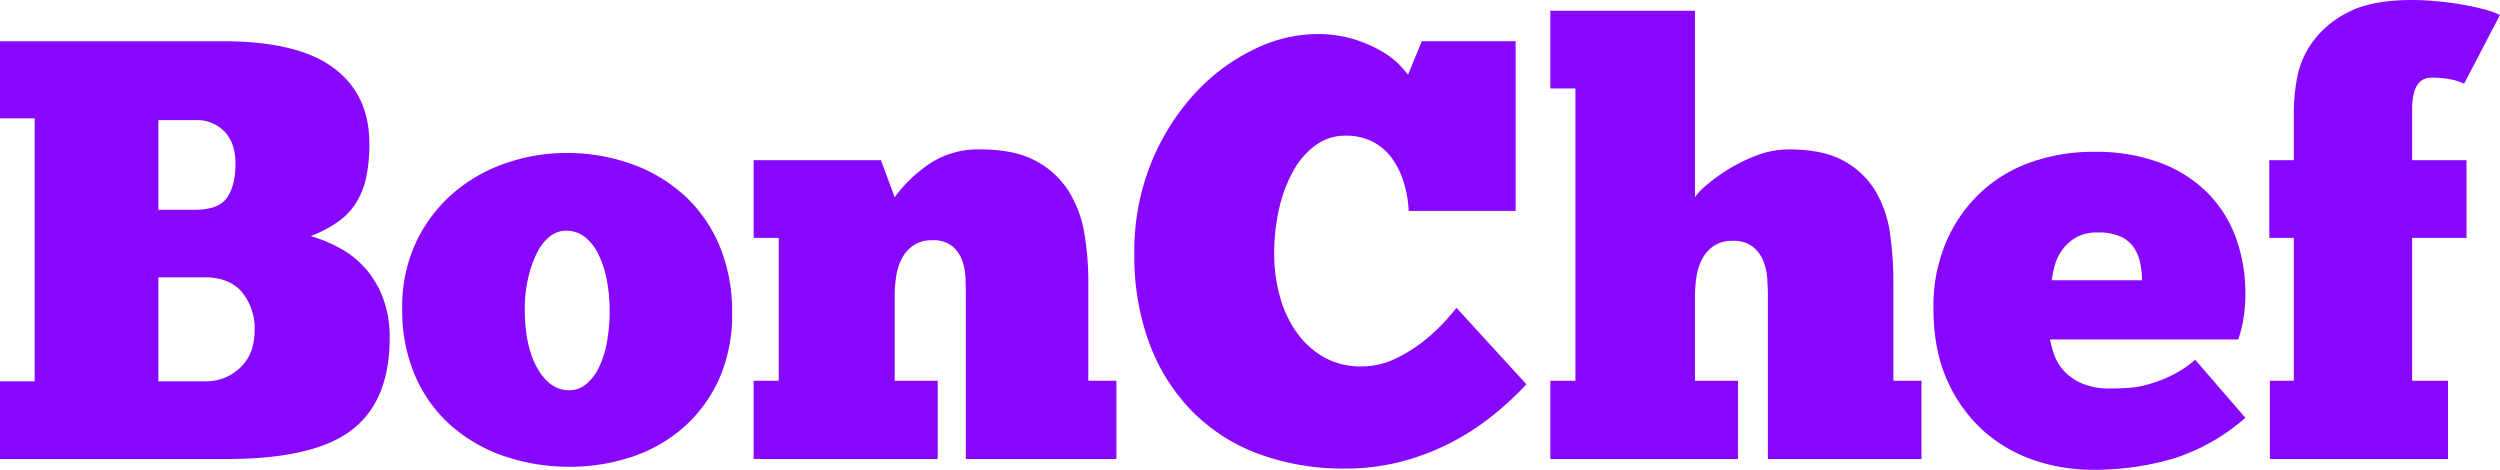 <svg xmlns="http://www.w3.org/2000/svg" width="673.463" height="126.546" viewBox="0 0 673.463 126.546">
  <path id="Path_81" data-name="Path 81" d="M4.025,0V-20.93h9.338V-91.77H4.025v-20.769H64.078q20.125,0,29.785,7.164t9.66,20.367a43.422,43.422,0,0,1-.805,8.936,22.145,22.145,0,0,1-2.576,6.762,17.8,17.8,0,0,1-4.83,5.232,33.2,33.2,0,0,1-7.567,4.025,39.683,39.683,0,0,1,8.211,3.461,24.956,24.956,0,0,1,6.762,5.555,25.834,25.834,0,0,1,4.588,7.969A29.893,29.893,0,0,1,109-32.683q0,17.066-10.223,24.874T65.205,0ZM59.57-20.93a13.049,13.049,0,0,0,9.1-3.623q3.945-3.622,3.945-10.224A15.23,15.23,0,0,0,69.23-44.919q-3.381-4.025-10.143-4.025H46.69V-20.93ZM46.69-91.287v24.15h9.821q6.44,0,8.694-3.3t2.254-9.1q0-5.635-2.979-8.694a10.208,10.208,0,0,0-7.648-3.059ZM157.3,2.093A53.829,53.829,0,0,1,140.473-.564a42.492,42.492,0,0,1-14.41-7.969A38.027,38.027,0,0,1,116.081-21.9a44.272,44.272,0,0,1-3.7-18.676,40.682,40.682,0,0,1,3.783-17.951,40.008,40.008,0,0,1,9.982-13.121,43.014,43.014,0,0,1,14.168-8.05,49.5,49.5,0,0,1,16.181-2.737,51.549,51.549,0,0,1,17.71,2.979,41.862,41.862,0,0,1,14.249,8.533A38.583,38.583,0,0,1,197.869-57.4a45.991,45.991,0,0,1,3.381,18.112,42.356,42.356,0,0,1-3.462,17.63,38.264,38.264,0,0,1-9.419,12.96,40.36,40.36,0,0,1-13.926,8.05A52.442,52.442,0,0,1,157.3,2.093Zm0-20.608a7.145,7.145,0,0,0,4.589-1.61,13.225,13.225,0,0,0,3.462-4.508,25.636,25.636,0,0,0,2.174-6.843,46.792,46.792,0,0,0,.724-8.452,42.242,42.242,0,0,0-.8-8.453,27.668,27.668,0,0,0-2.254-6.842,13.118,13.118,0,0,0-3.622-4.588,8.024,8.024,0,0,0-5.072-1.691,6.927,6.927,0,0,0-4.428,1.61,13.226,13.226,0,0,0-3.462,4.508,30.207,30.207,0,0,0-2.335,6.762,36.68,36.68,0,0,0-.885,8.211q0,9.982,3.381,15.939T157.3-18.515ZM256.634,0H207.046V-21.091h6.762V-59.57h-6.762V-80.5h34.293l3.7,9.982a37.889,37.889,0,0,1,9.741-9.257A23.774,23.774,0,0,1,268.065-83.4q9.338,0,15.053,3.14a23.4,23.4,0,0,1,8.855,8.211,31.056,31.056,0,0,1,4.186,11.431,77.724,77.724,0,0,1,1.047,12.639v26.887h7.567V0H264.2V-43.953q0-2.093-.081-4.669a15.734,15.734,0,0,0-.885-4.83,9.111,9.111,0,0,0-2.656-3.864,7.993,7.993,0,0,0-5.393-1.61,8.823,8.823,0,0,0-5.072,1.368,9.51,9.51,0,0,0-3.139,3.542,15.439,15.439,0,0,0-1.53,4.83,34.9,34.9,0,0,0-.4,5.233v22.862h11.592ZM415.219-20.125a84.965,84.965,0,0,1-9.338,8.613,67.392,67.392,0,0,1-11.27,7.245,64.587,64.587,0,0,1-13.2,4.991,59,59,0,0,1-14.973,1.852,65.757,65.757,0,0,1-23.345-3.945A49.145,49.145,0,0,1,325.22-12.8a51.916,51.916,0,0,1-11.512-18.193A67.279,67.279,0,0,1,309.6-55.223,63.243,63.243,0,0,1,314.272-80.1a61.927,61.927,0,0,1,11.914-18.676,52.425,52.425,0,0,1,15.859-11.673,38.965,38.965,0,0,1,16.5-4.025,33.462,33.462,0,0,1,10.384,1.449,36.321,36.321,0,0,1,7.487,3.3,21.485,21.485,0,0,1,4.749,3.7q1.69,1.852,2.174,2.5l3.7-9.016h25.277v45.724H383.5a30.2,30.2,0,0,0-1.288-7.567,22.286,22.286,0,0,0-3.139-6.52,14.933,14.933,0,0,0-5.152-4.508,15.579,15.579,0,0,0-7.487-1.69,13.383,13.383,0,0,0-7.889,2.5,20.939,20.939,0,0,0-6.038,6.842,37.667,37.667,0,0,0-3.864,10.143,53.839,53.839,0,0,0-1.368,12.4,42.28,42.28,0,0,0,1.53,11.431,30.8,30.8,0,0,0,4.508,9.66,22.909,22.909,0,0,0,7.326,6.682,20.016,20.016,0,0,0,10.143,2.5,20.966,20.966,0,0,0,9.5-2.254,40.679,40.679,0,0,0,7.889-5.071,48.9,48.9,0,0,0,5.555-5.313q2.174-2.5,2.656-3.139ZM472.213,0H421.659V-21.091h6.762V-99.82h-6.762v-20.93h38.962v50.232a15.284,15.284,0,0,1,3.059-3.22A47.859,47.859,0,0,1,469.556-78a43.117,43.117,0,0,1,7.728-3.784A24.23,24.23,0,0,1,485.9-83.4q9.338,0,14.892,3.14a22.448,22.448,0,0,1,8.533,8.211,30.677,30.677,0,0,1,3.864,11.431,91.547,91.547,0,0,1,.885,12.639v26.887h7.567V0H480.263V-43.792q0-2.093-.161-4.669a15.825,15.825,0,0,0-1.046-4.83,9.486,9.486,0,0,0-2.818-3.864,8.324,8.324,0,0,0-5.474-1.61,8.823,8.823,0,0,0-5.072,1.369,9.51,9.51,0,0,0-3.139,3.542,15.438,15.438,0,0,0-1.53,4.83,34.894,34.894,0,0,0-.4,5.232v22.7h11.592ZM608.9-11.109a54.173,54.173,0,0,1-19,10.867A75.01,75.01,0,0,1,567.364,2.9,48.074,48.074,0,0,1,552.23.4a39.432,39.432,0,0,1-13.6-7.728,39.846,39.846,0,0,1-9.9-13.524q-3.864-8.291-3.864-19.883a43.954,43.954,0,0,1,3.381-17.63,39.73,39.73,0,0,1,9.177-13.282A38.552,38.552,0,0,1,551.1-79.937a50.384,50.384,0,0,1,17.066-2.817,49.562,49.562,0,0,1,17.629,2.9,35.693,35.693,0,0,1,12.8,8.05,33.149,33.149,0,0,1,7.728,12.155A43.746,43.746,0,0,1,608.9-44.436a41.767,41.767,0,0,1-.483,6.359A32.458,32.458,0,0,1,606.97-32.2H556.255a36.116,36.116,0,0,0,1.047,3.864,12.823,12.823,0,0,0,2.5,4.347,14.121,14.121,0,0,0,4.83,3.542A19.412,19.412,0,0,0,572.838-19q2.093,0,4.589-.161a26.679,26.679,0,0,0,5.393-.966,38.143,38.143,0,0,0,6.118-2.335,29.713,29.713,0,0,0,6.44-4.266Zm-39.767-49.91A11.3,11.3,0,0,0,563.1-59.57a12.114,12.114,0,0,0-3.7,3.461,13.271,13.271,0,0,0-1.932,4.267,29.252,29.252,0,0,0-.725,3.7h24.311a22.607,22.607,0,0,0-.483-4.588,12.053,12.053,0,0,0-1.69-4.186,8.512,8.512,0,0,0-3.542-2.979A14.379,14.379,0,0,0,569.135-61.019Zm98.693-40.089a15.379,15.379,0,0,0-3.461-1.127,25.38,25.38,0,0,0-5.393-.483q-5.152,0-5.152,8.533V-80.5h14.651v20.93H653.821v38.479h9.66V0H615.5V-21.091h6.44V-59.57h-6.6V-80.5h6.6V-94.185a50.791,50.791,0,0,1,.885-8.452,23.915,23.915,0,0,1,4.186-9.741,26.544,26.544,0,0,1,9.579-7.969q6.279-3.3,17.227-3.3,3.059,0,6.6.322t6.762.885q3.22.563,5.957,1.288a23.356,23.356,0,0,1,4.347,1.53Z" transform="translate(-4.025 123.648)" fill="#8807ff"/>
</svg>
